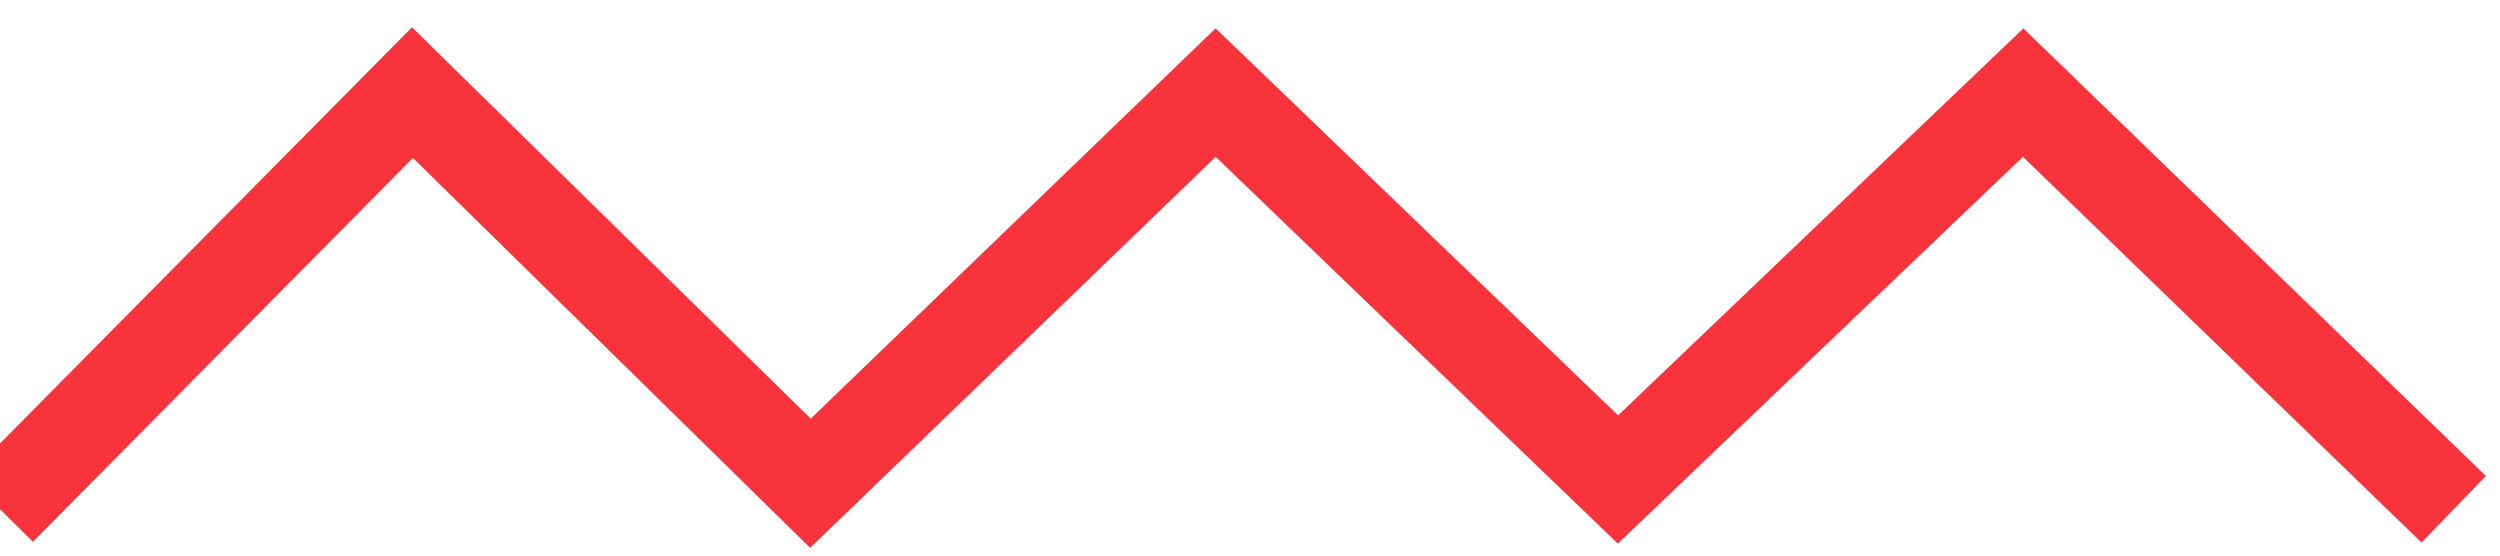 <svg width="54" height="12" viewBox="0 0 54 12" fill="none" xmlns="http://www.w3.org/2000/svg">
<path d="M0 11L8.909 2L17.505 10.438L26.258 2L34.948 10.357L43.7 2L53 11" stroke="#F8333C" stroke-width="2"/>
</svg>
